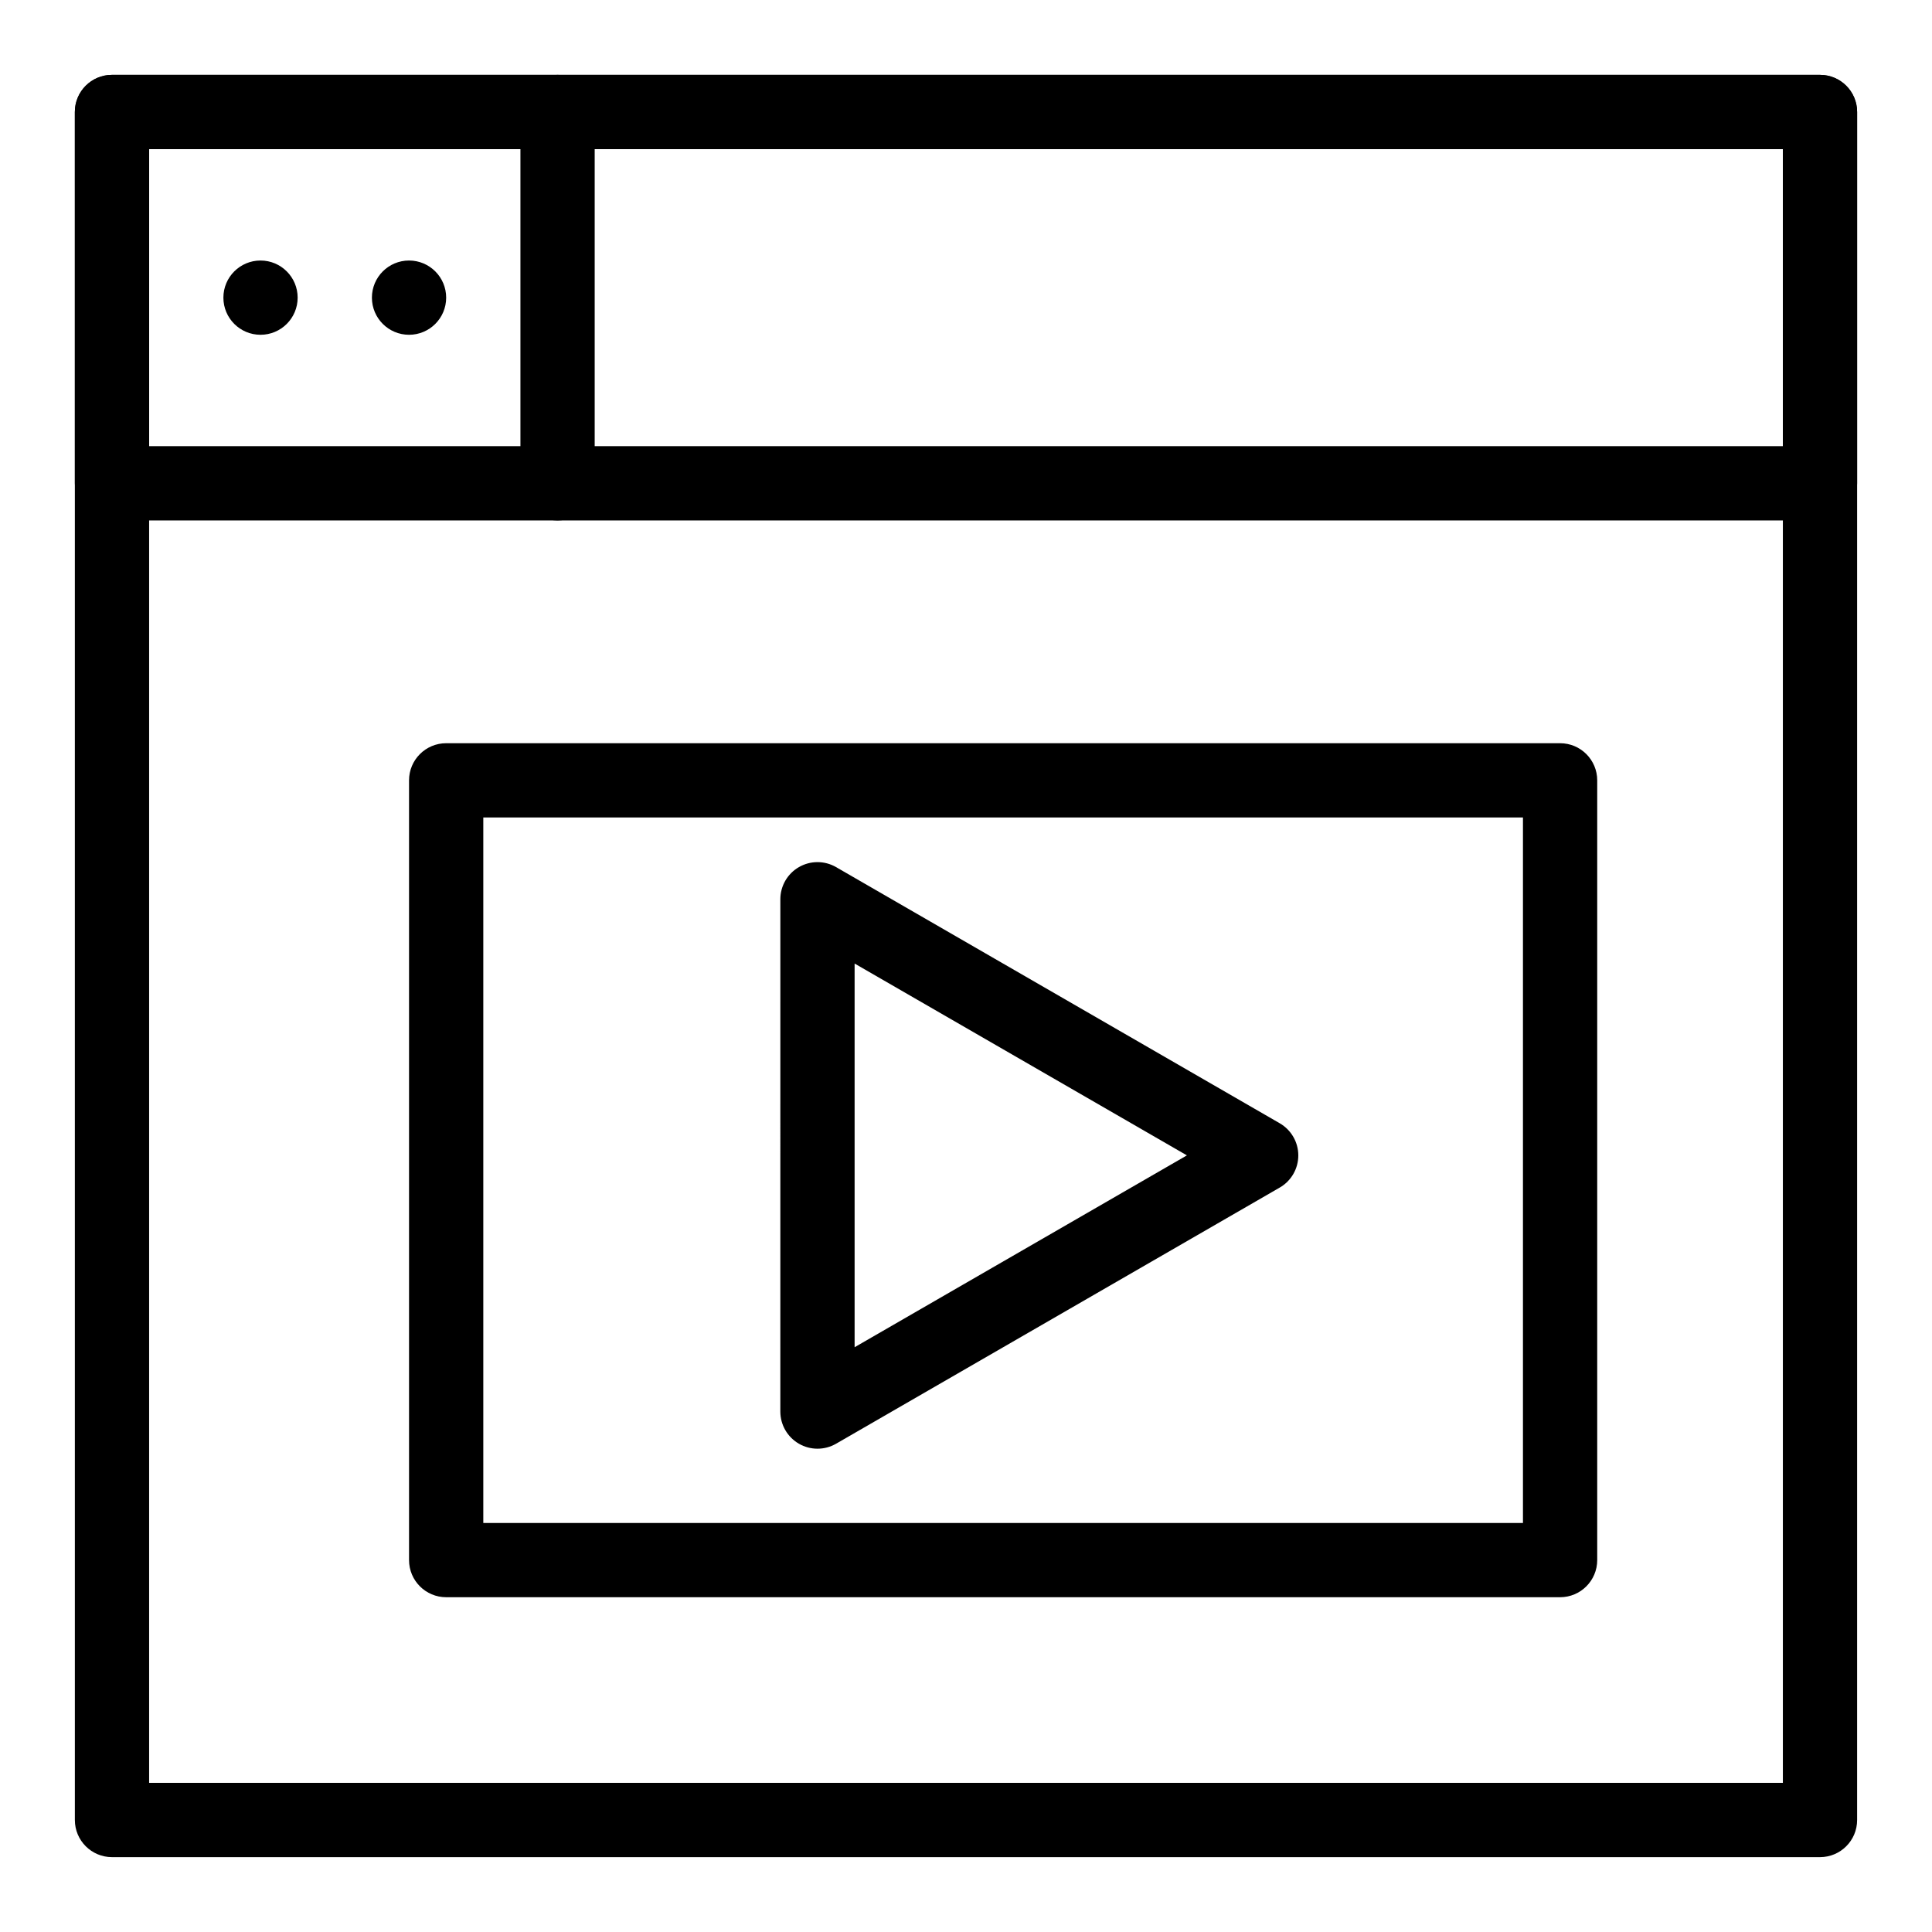 <?xml version="1.0" encoding="UTF-8"?>
<!-- Uploaded to: ICON Repo, www.svgrepo.com, Generator: ICON Repo Mixer Tools -->
<svg fill="#000000" width="800px" height="800px" version="1.1" viewBox="144 144 512 512" xmlns="http://www.w3.org/2000/svg">
 <g>
  <path d="m626.32 636.16h-452.64c-5.434 0-9.84-4.406-9.84-9.84l-0.004-452.64c0-5.434 4.406-9.84 9.84-9.84h452.64c5.434 0 9.84 4.406 9.84 9.84v452.64c0.004 5.434-4.402 9.84-9.836 9.84zm-442.8-19.68h432.96v-432.96h-432.96z"/>
  <path d="m626.32 281.92h-452.64c-5.434 0-9.84-4.406-9.84-9.84l-0.004-98.398c0-5.434 4.406-9.84 9.84-9.84h452.64c5.434 0 9.84 4.406 9.84 9.84v98.398c0.004 5.434-4.402 9.84-9.836 9.84zm-442.8-19.68h432.96v-78.719h-432.96z"/>
  <path d="m291.76 281.92c-5.434 0-9.84-4.406-9.84-9.84v-98.398c0-5.434 4.406-9.84 9.84-9.84 5.434 0 9.84 4.406 9.84 9.84v98.398c0 5.434-4.406 9.84-9.84 9.84z"/>
  <path d="m213.04 232.72c-5.434 0-9.84-4.406-9.84-9.84s4.406-9.84 9.84-9.84c5.434 0 9.84 4.406 9.84 9.84s-4.406 9.84-9.84 9.84z"/>
  <path d="m252.4 232.72c-5.434 0-9.84-4.406-9.84-9.84s4.406-9.84 9.84-9.84c5.434 0 9.84 4.406 9.84 9.84s-4.406 9.84-9.84 9.84z"/>
  <path d="m557.44 567.28h-295.2c-5.434 0-9.84-4.406-9.84-9.84v-206.64c0-5.434 4.406-9.84 9.84-9.84h295.2c5.434 0 9.84 4.406 9.84 9.84v206.64c0 5.434-4.406 9.84-9.84 9.84zm-285.36-19.68h275.52v-186.96h-275.52z"/>
  <path d="m360.64 527.92c-1.699 0-3.398-0.438-4.922-1.32-3.043-1.758-4.922-5.008-4.922-8.52l0.004-135.77c0-3.516 1.875-6.766 4.922-8.52 3.043-1.758 6.797-1.758 9.84 0l117.58 67.887c3.043 1.758 4.922 5.008 4.922 8.52 0 3.516-1.875 6.766-4.922 8.52l-117.58 67.887c-1.523 0.879-3.223 1.316-4.922 1.316zm9.84-128.57v101.68l88.062-50.844z"/>
 </g>
</svg>